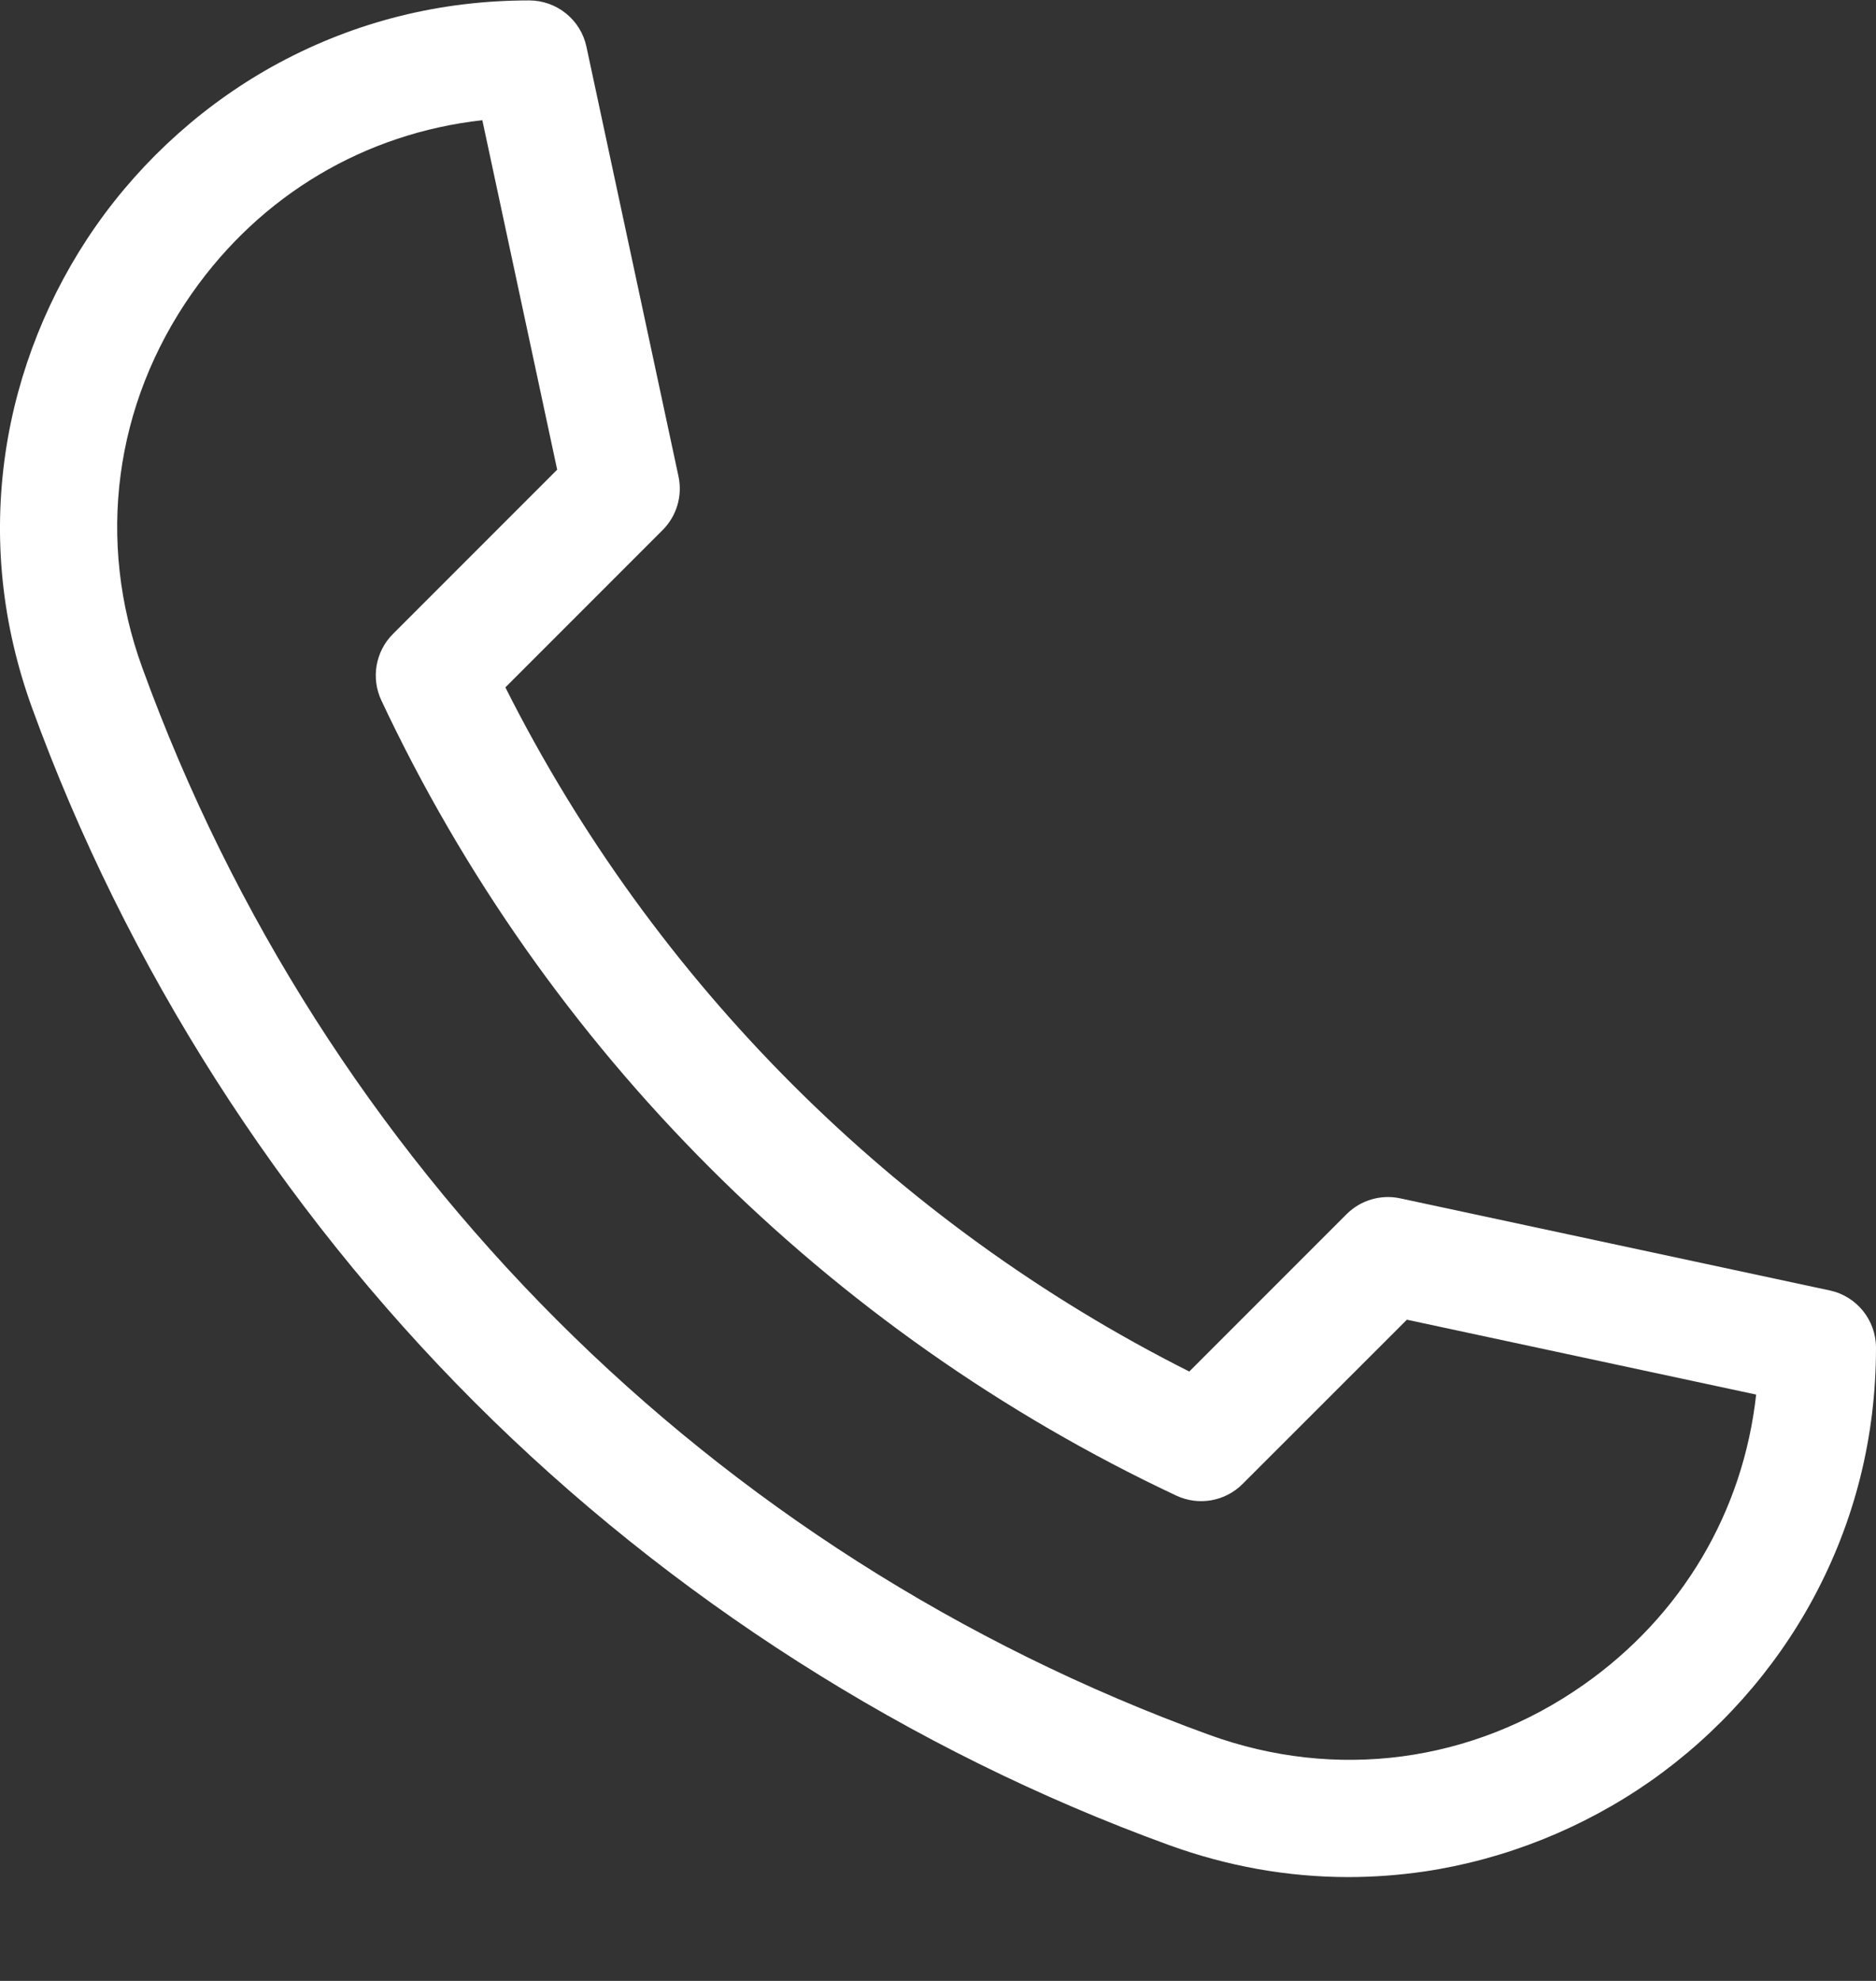 <svg width="18" height="19" viewBox="0 0 18 19" fill="none" xmlns="http://www.w3.org/2000/svg">
<rect x="0" y="0" width="18" height="19" fill="#333333" stroke="none"/>
<g clip-path="url(#clip0)">
<path d="M12.937 18.004C12.355 18.004 11.779 17.901 11.216 17.697C8.734 16.795 6.43 15.326 4.554 13.45C2.677 11.573 1.209 9.27 0.307 6.788C0.018 5.99 -0.068 5.167 0.053 4.341C0.167 3.567 0.467 2.815 0.92 2.168C1.376 1.517 1.984 0.976 2.677 0.603C3.417 0.206 4.224 0.004 5.077 0.004C5.342 0.004 5.572 0.189 5.627 0.449L6.51 4.569C6.55 4.755 6.493 4.949 6.358 5.084L4.849 6.593C6.272 9.422 8.582 11.732 11.411 13.155L12.92 11.646C13.055 11.511 13.249 11.454 13.435 11.494L17.555 12.377C17.815 12.432 18 12.662 18 12.927C18 13.779 17.798 14.587 17.4 15.327C17.027 16.02 16.486 16.628 15.836 17.084C15.188 17.537 14.437 17.837 13.663 17.951C13.421 17.986 13.178 18.004 12.937 18.004ZM4.628 1.153C3.503 1.278 2.505 1.867 1.842 2.813C1.096 3.877 0.922 5.186 1.365 6.404C3.098 11.175 6.829 14.906 11.6 16.639C12.818 17.082 14.127 16.908 15.191 16.162C16.137 15.499 16.726 14.501 16.85 13.376L13.499 12.658L11.923 14.233C11.756 14.401 11.501 14.446 11.286 14.345C7.94 12.773 5.231 10.064 3.659 6.718C3.558 6.503 3.603 6.248 3.77 6.081L5.346 4.505L4.628 1.153Z" fill="white"/>
</g>
<defs>
<clipPath id="clip0">
<rect width="18" height="18" fill="white" transform="translate(0 0.004)"/>
</clipPath>
</defs>
</svg>
